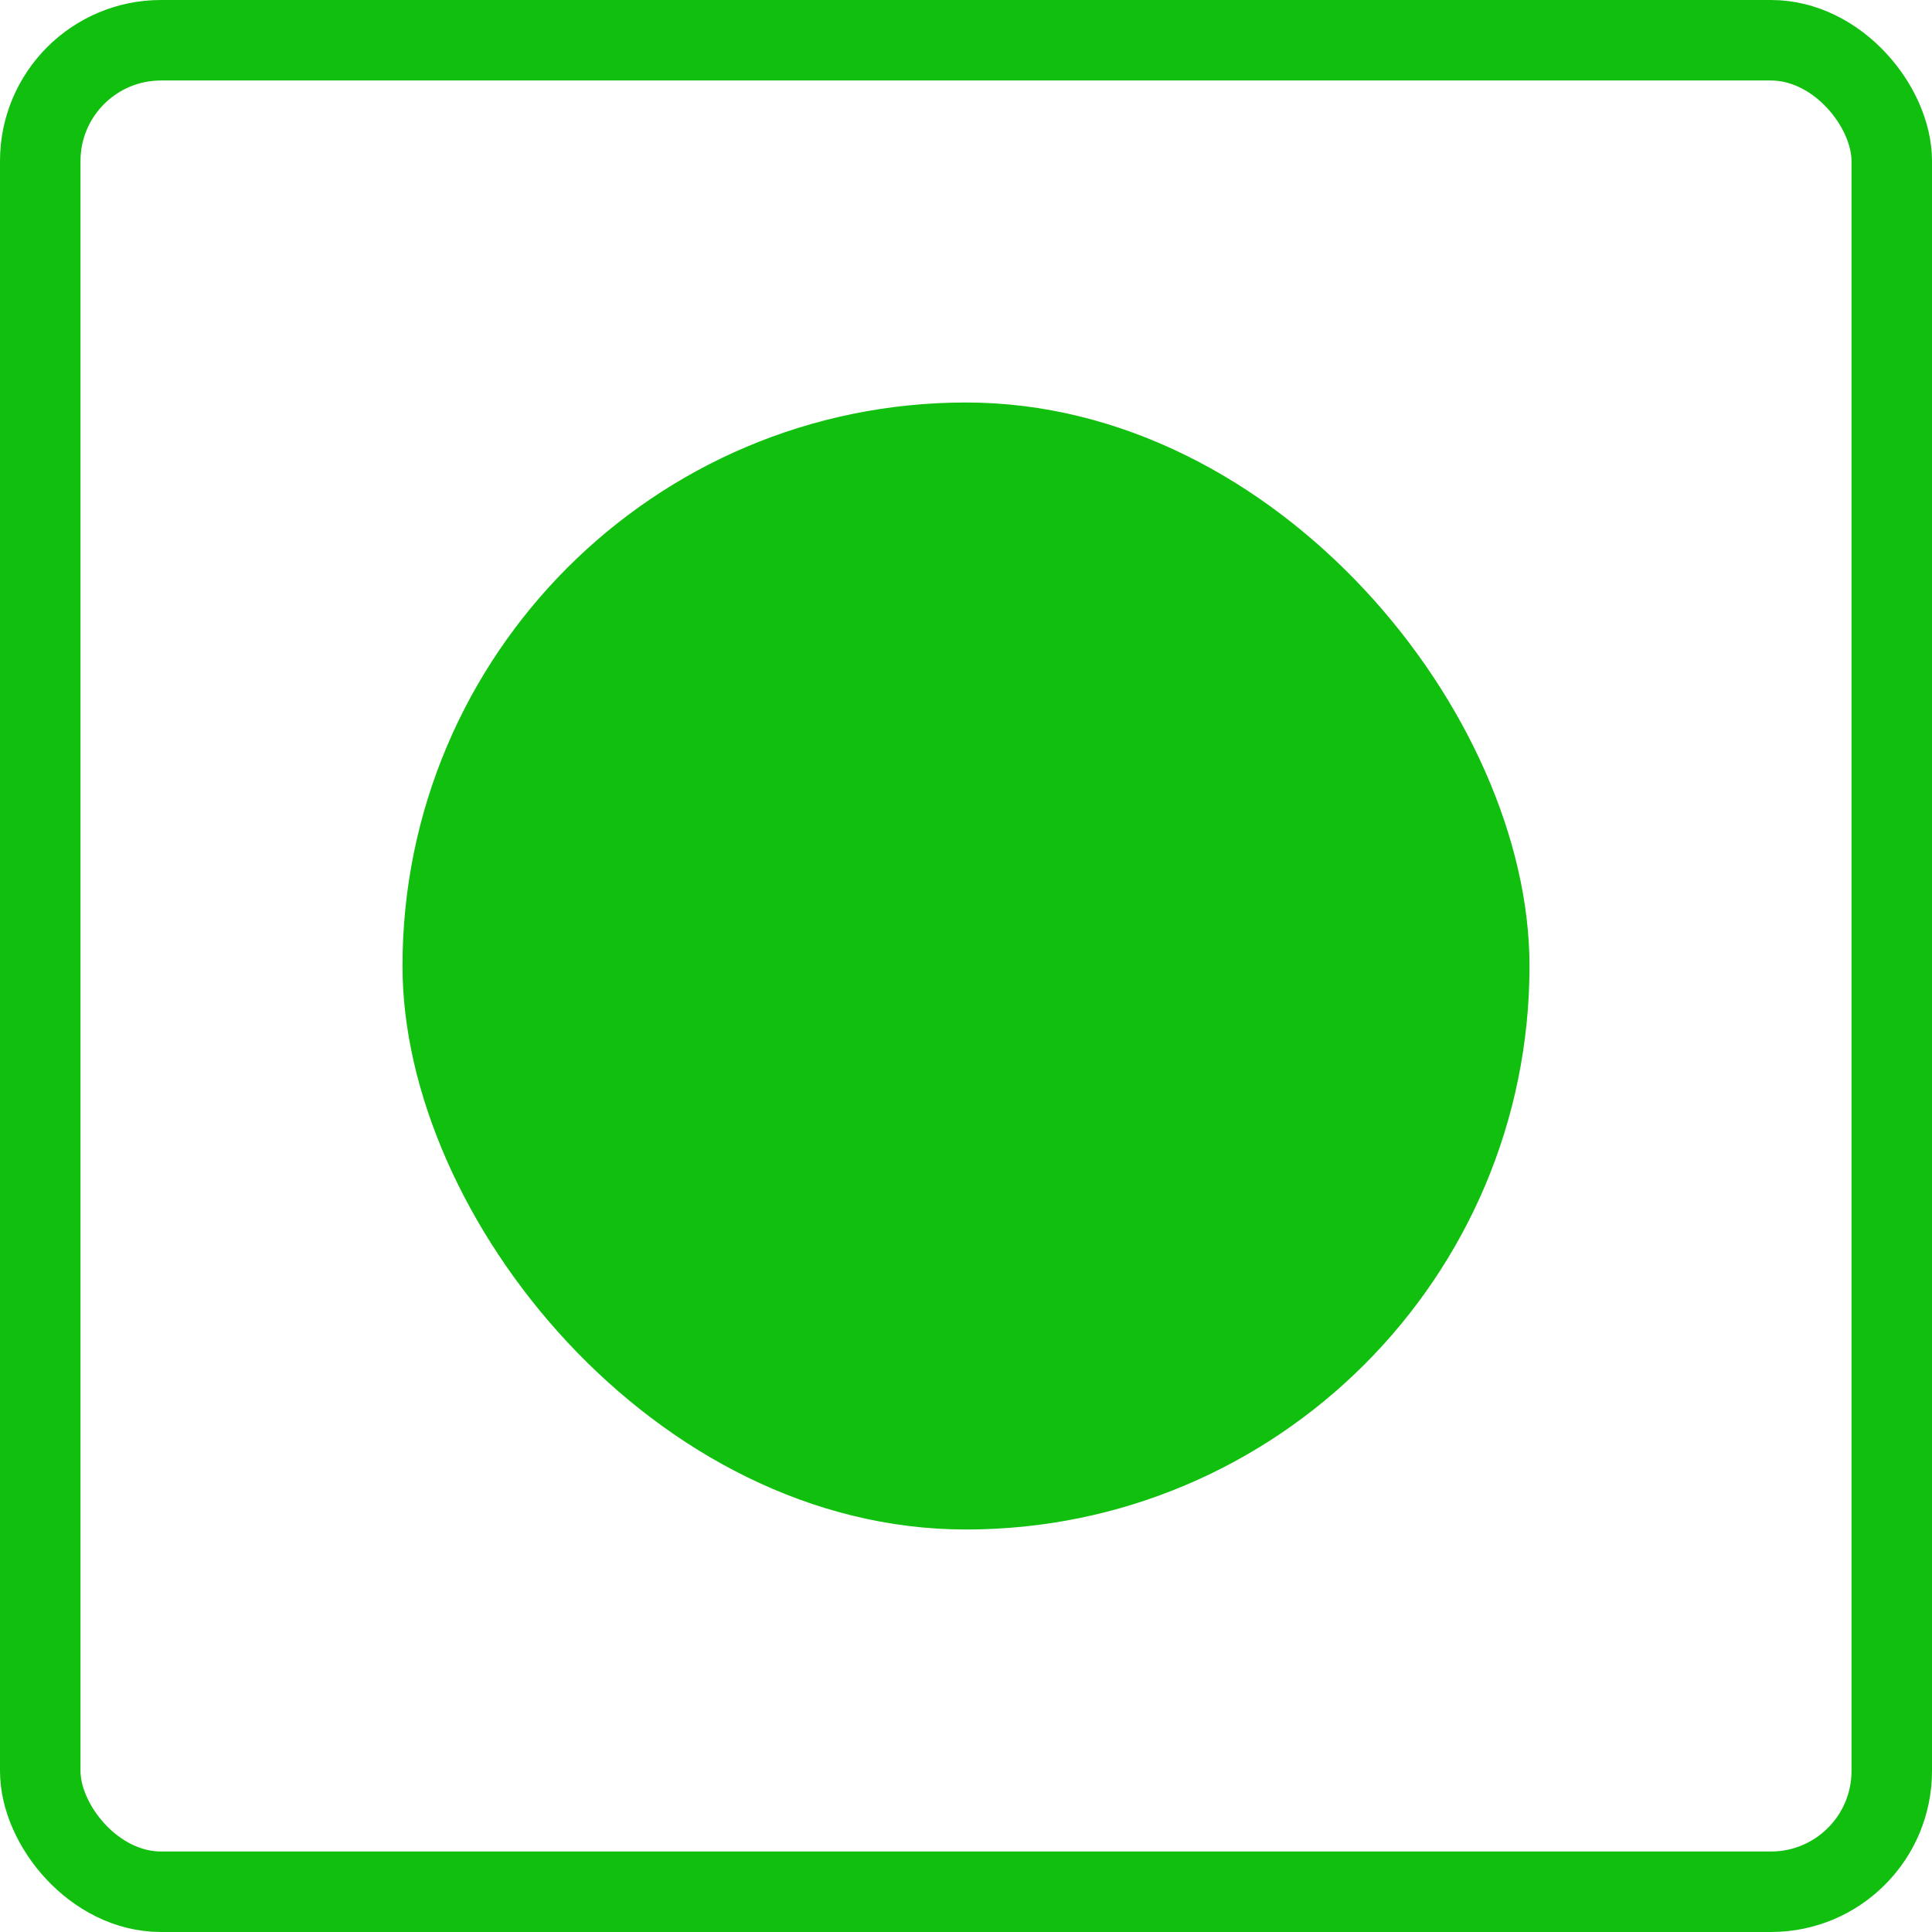 <svg width="24" height="24" viewBox="0 0 24 24" fill="none" xmlns="http://www.w3.org/2000/svg">
<rect x="0.5" y="0.5" width="23" height="23" rx="1.5" stroke="#11BF0E"/>
<rect x="5" y="5" width="14" height="14" rx="7" fill="#11BF0E"/>
</svg>
